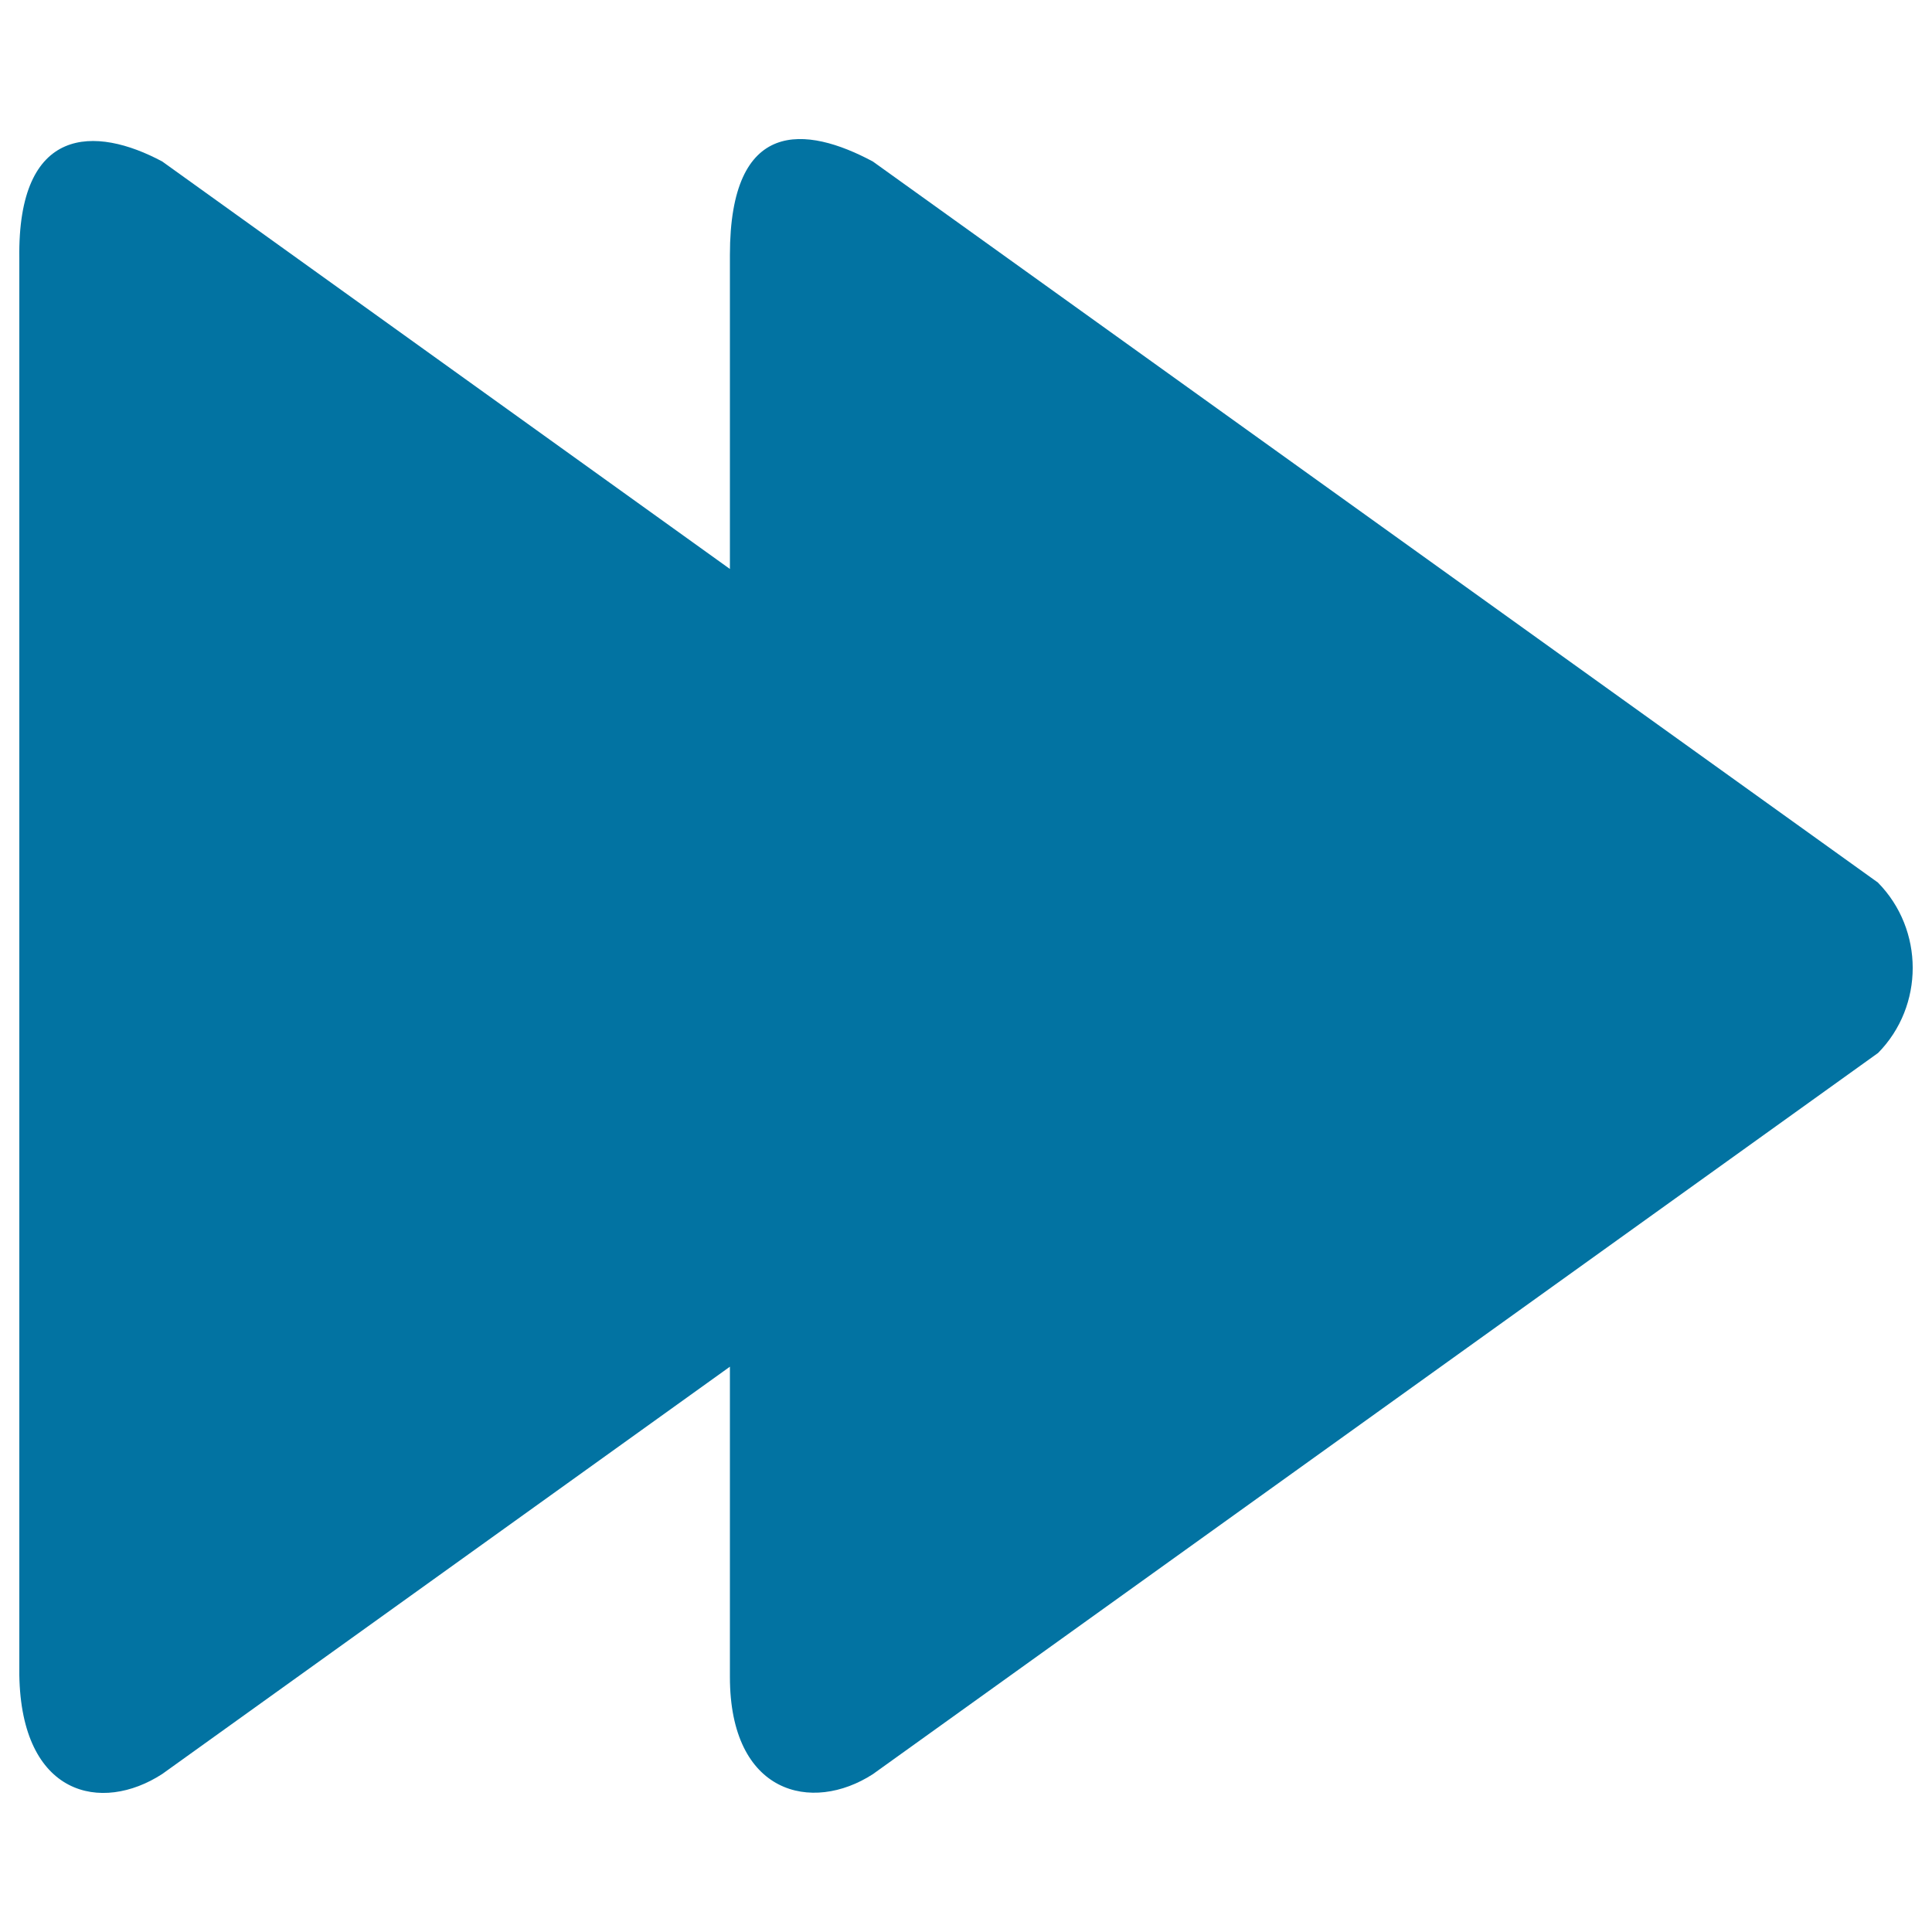 <svg xmlns="http://www.w3.org/2000/svg" viewBox="0 0 1000 1000" style="fill:#0273a2">
<title>Fast Forward Double Black Arrows Multimedia Symbol SVG icon</title>
<g><g id="_x31_0_26_"><g><path d="M972,456.8L451.8,83.6c-34.5-18.5-74-22.9-74,48.4v162.5L84,83.6C49.5,65.1,9,64.5,10,133.8V867c1,62.6,42.4,71.7,74,51.2l293.8-210.8V868c0,60.7,42.4,70.7,74,50.3L972.1,545C996,520.7,996,481.2,972,456.8z"/></g></g></g>
</svg>